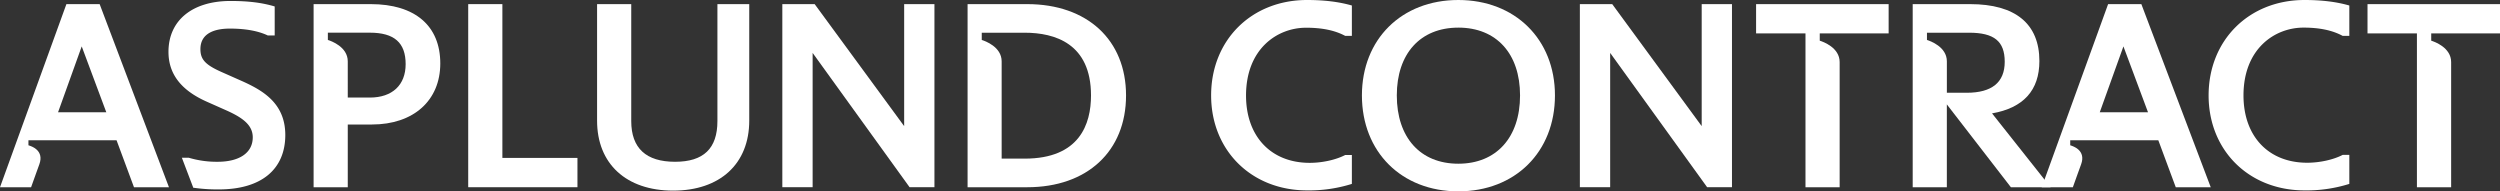 <svg xmlns="http://www.w3.org/2000/svg" viewBox="0 0 1358.03 103.94"><rect x="0" y="0" width="1358.03" height="103.94" fill="#333333" stroke="none"/><defs><style>.cls-1{fill:#fff;}</style></defs><g id="レイヤー_2" data-name="レイヤー 2"><g id="レイヤー_1-2" data-name="レイヤー 1"><path class="cls-1" d="M792.17,103.94c-30.83,0-52.36-21.42-52.36-52.1C739.81,21.32,761.34,0,792.17,0s52.5,21.32,52.5,51.84C844.67,82.52,823.08,103.94,792.17,103.94Zm0-88.93c-20.61,0-33.41,14.11-33.41,36.83,0,22.88,12.8,37.09,33.41,37.09s33.54-14.21,33.54-37.09C825.71,29.12,812.86,15,792.17,15Z"/><polygon class="cls-1" points="927.34 101.7 874.66 28.74 874.66 101.7 858.2 101.7 858.2 2.24 875.78 2.24 924.38 68.51 924.38 2.24 940.83 2.24 940.83 101.7 927.34 101.7"/><path class="cls-1" d="M1092.34,101.71l-34.79-45v45H1039V2.24h31.19c24.61,0,37.63,10.69,37.63,30.92,0,15.88-8.65,25.45-25.72,28.43l31.8,40.12Zm-24-51.32c13.71,0,20.65-5.67,20.65-16.84s-5.78-15.78-19.33-15.78h-22.91V21.7c1.77.55,10.81,3.74,10.81,11.62V50.39Z"/><path class="cls-1" d="M980.76,101.71V18.16H953.93V2.24h72V18.16H988.51V22.1c1.77.55,10.81,3.73,10.81,11.61v68Z"/><path class="cls-1" d="M1312.9,101.71V18.16h-26.84V2.24h72V18.16h-37.39V22.1c1.77.55,10.82,3.73,10.82,11.61v68Z"/><path class="cls-1" d="M710,103.42c-30.19,0-52.1-21.7-52.1-51.58C657.89,21.8,679.8,0,710,0c9.41,0,17.28,1,24.06,2.91l.29.08v16.5h-3.53l-.09,0c-5.59-3-12.54-4.43-21.25-4.43-15.71,0-32.62,11.52-32.62,36.83,0,22.21,13.57,36.57,34.59,36.57,6.82,0,14.21-1.63,19.29-4.26l.08,0h3.53V99.89l-.28.09A77.15,77.15,0,0,1,710,103.42Z"/><path class="cls-1" d="M1251.84,103.42c-30.19,0-52.1-21.7-52.1-51.58,0-30,21.91-51.84,52.1-51.84,9.41,0,17.28,1,24.05,2.91l.29.08v16.5h-3.53l-.09,0C1267,16.46,1260,15,1251.31,15c-15.71,0-32.62,11.52-32.62,36.83,0,22.21,13.58,36.57,34.59,36.57,6.83,0,14.22-1.63,19.29-4.26l.09,0h3.52V99.89l-.28.09A77.13,77.13,0,0,1,1251.84,103.42Z"/><path class="cls-1" d="M1163.21,2.24h-18.06l-36.06,99.47H1126l2.74-7.64,1.77-4.86h0c2.69-7.5-4.17-9.75-5.94-10.29V76.18h47.85l9.48,25.53h19ZM1140.61,61l12.86-35.8L1166.83,61Z"/><polygon class="cls-1" points="254.34 101.7 254.34 2.24 272.9 2.24 272.9 85.78 313.68 85.78 313.68 101.7 254.34 101.7"/><path class="cls-1" d="M365.65,103.55c-25.48,0-41.31-14.57-41.31-38V2.24H342.9V65.78c0,14.67,8,22.1,23.81,22.1,15.49,0,23-7.23,23-22.1V2.24H407V65.52C407,89,391.14,103.55,365.65,103.55Z"/><polygon class="cls-1" points="494.1 101.7 441.43 28.74 441.43 101.7 424.97 101.7 424.97 2.24 442.54 2.24 491.15 68.51 491.15 2.24 507.6 2.24 507.6 101.7 494.1 101.7"/><path class="cls-1" d="M170.35,101.71V2.24h31.06c24,0,37.76,11.75,37.76,32.23,0,20.15-14.57,33.16-37.11,33.16H188.91v34.08ZM200.88,53c12.19,0,19.47-6.79,19.47-18.15,0-11.67-6.19-17.1-19.47-17.1H178.1V21.7c1.77.55,10.81,3.74,10.81,11.62V53Z"/><path class="cls-1" d="M525.6,101.71V2.24H558c32.61,0,53.68,19.47,53.68,49.6,0,30.29-21.07,49.87-53.68,49.87Zm31-15.54c29.79,0,36.05-18.67,36.05-34.33,0-28.16-19.6-34.07-36.05-34.07h-23.3V21.7c1.77.55,10.81,3.74,10.81,11.62V86.17Z"/><path class="cls-1" d="M54.13,2.24H36.07L0,101.71H16.89l2.74-7.64,1.76-4.86h0c2.69-7.5-4.16-9.75-5.94-10.29V76.18H63.31l9.47,25.53h19ZM31.53,61l12.86-35.8L57.75,61Z"/><path class="cls-1" d="M131,43.84l-10.66-4.73c-8.79-3.91-11.47-6.81-11.47-12.4,0-9.24,8.72-11.18,16-11.18,8.44,0,15.37,1.26,20.59,3.73l.08,0h3.68V3.52L149,3.44c-6.81-2-14.15-2.91-23.79-2.91-20.78,0-33.69,10.58-33.69,27.63,0,11.92,6.71,20.73,20.5,26.94l10.66,4.74c8.78,3.9,14.62,7.9,14.62,14.76,0,8.32-7.12,13.28-19.07,13.28a53,53,0,0,1-15.7-2.2H98.79L105,102l.23,0a91.49,91.49,0,0,0,13.7.89c22.91,0,36.05-10.79,36.05-29.61C154.94,55.93,142.6,49,131,43.84Z"/></g></g></svg>